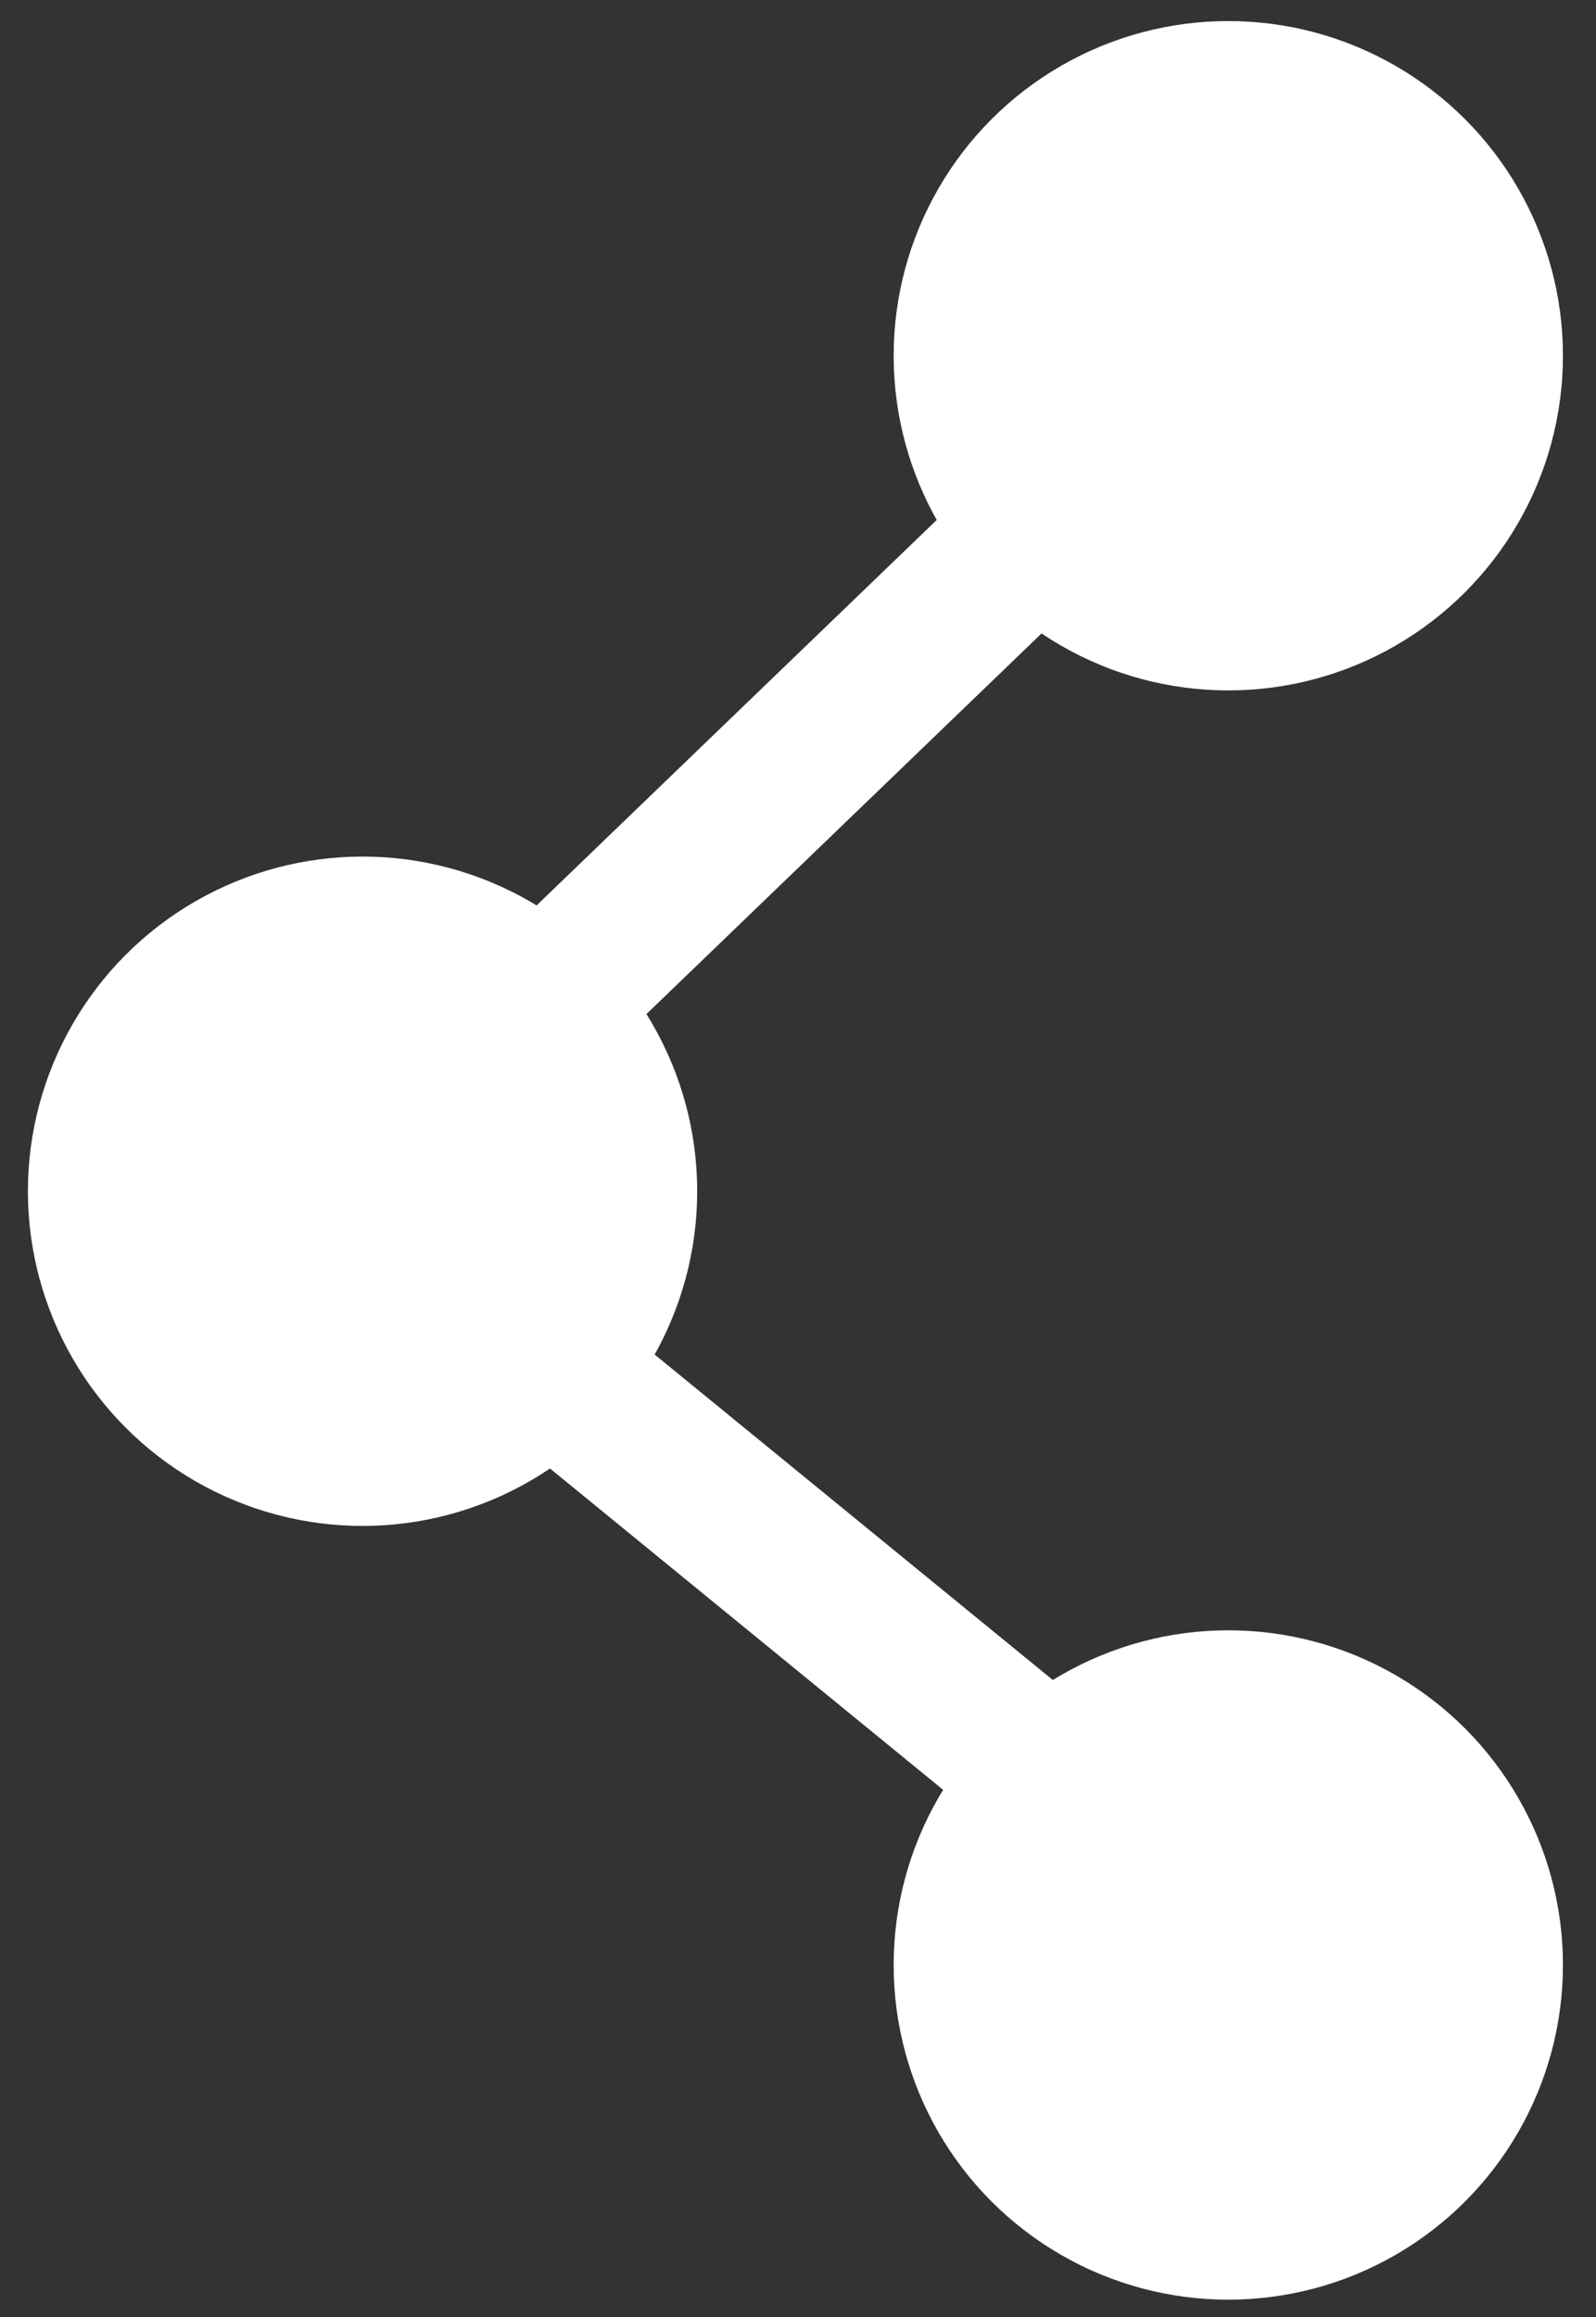 <svg width="31" height="45" viewBox="0 0 31 45" fill="none" xmlns="http://www.w3.org/2000/svg">
<rect x="0" y="0" width="31" height="45" fill="#333333" stroke="none"/>
<circle cx="23.858" cy="6.909" r="6.5" fill="white"/>
<circle cx="23.858" cy="38.163" r="6.5" fill="white"/>
<circle cx="7.042" cy="23.136" r="6.5" fill="white"/>
<line x1="7.46" y1="22.521" x2="22.671" y2="7.869" stroke="white" stroke-width="3" stroke-linecap="round"/>
<line x1="7.794" y1="24.222" x2="23.645" y2="37.177" stroke="white" stroke-width="3" stroke-linecap="round"/>
</svg>
